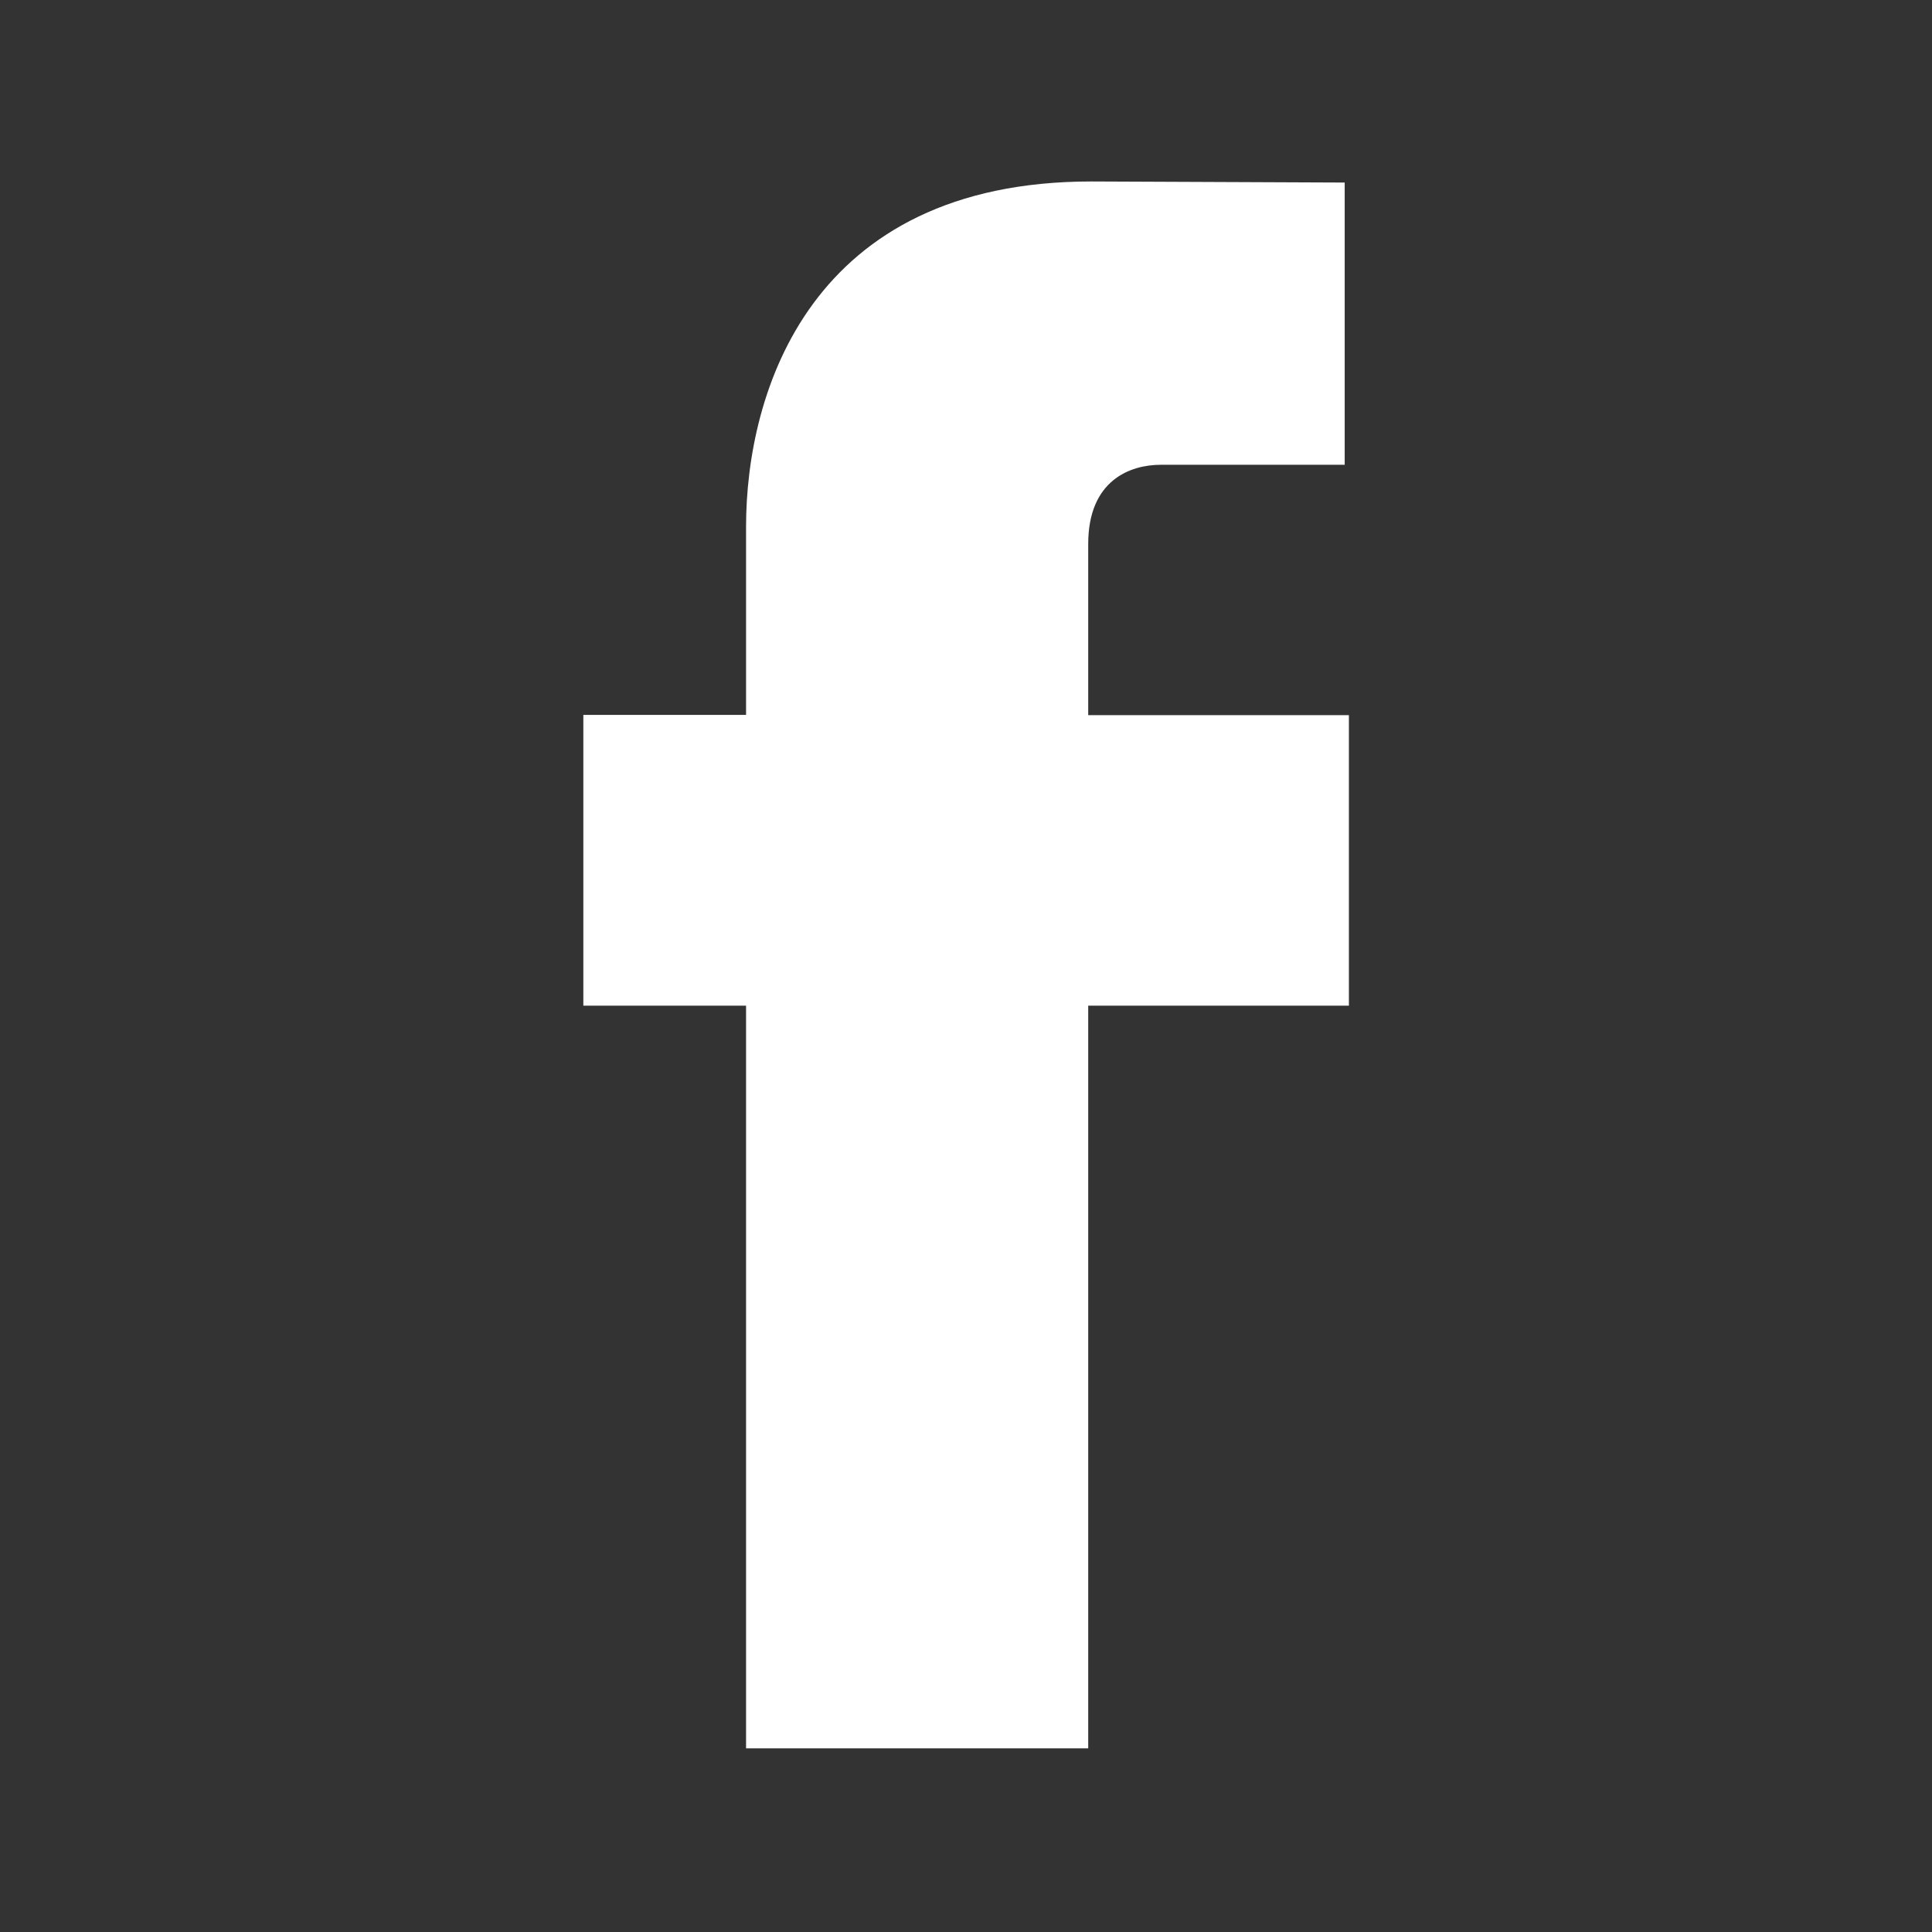 <?xml version="1.0" encoding="utf-8"?>
<!-- Generator: Adobe Illustrator 16.0.0, SVG Export Plug-In . SVG Version: 6.00 Build 0)  -->
<!DOCTYPE svg PUBLIC "-//W3C//DTD SVG 1.1//EN" "http://www.w3.org/Graphics/SVG/1.1/DTD/svg11.dtd">
<svg version="1.1" id="OBJECTS" xmlns="http://www.w3.org/2000/svg" xmlns:xlink="http://www.w3.org/1999/xlink" x="0px" y="0px"
	 width="500px" height="500px" viewBox="0 0 500 500" enable-background="new 0 0 500 500" xml:space="preserve">
<rect x="0" y="0" width="500" height="500" fill="#333333" stroke="none"/>
<g>
	<path fill="#FFFFFF" d="M349.095,260.26H281.63v192.211h-88.55V260.26h-42.111v-75.253h42.111v-48.692
		c0-34.82,16.536-89.35,89.342-89.35l65.585,0.279v73.04h-47.592c-7.815,0-18.785,3.903-18.785,20.51v44.286h67.465V260.26z
		 M351.674,262.514"/>
</g>
</svg>
